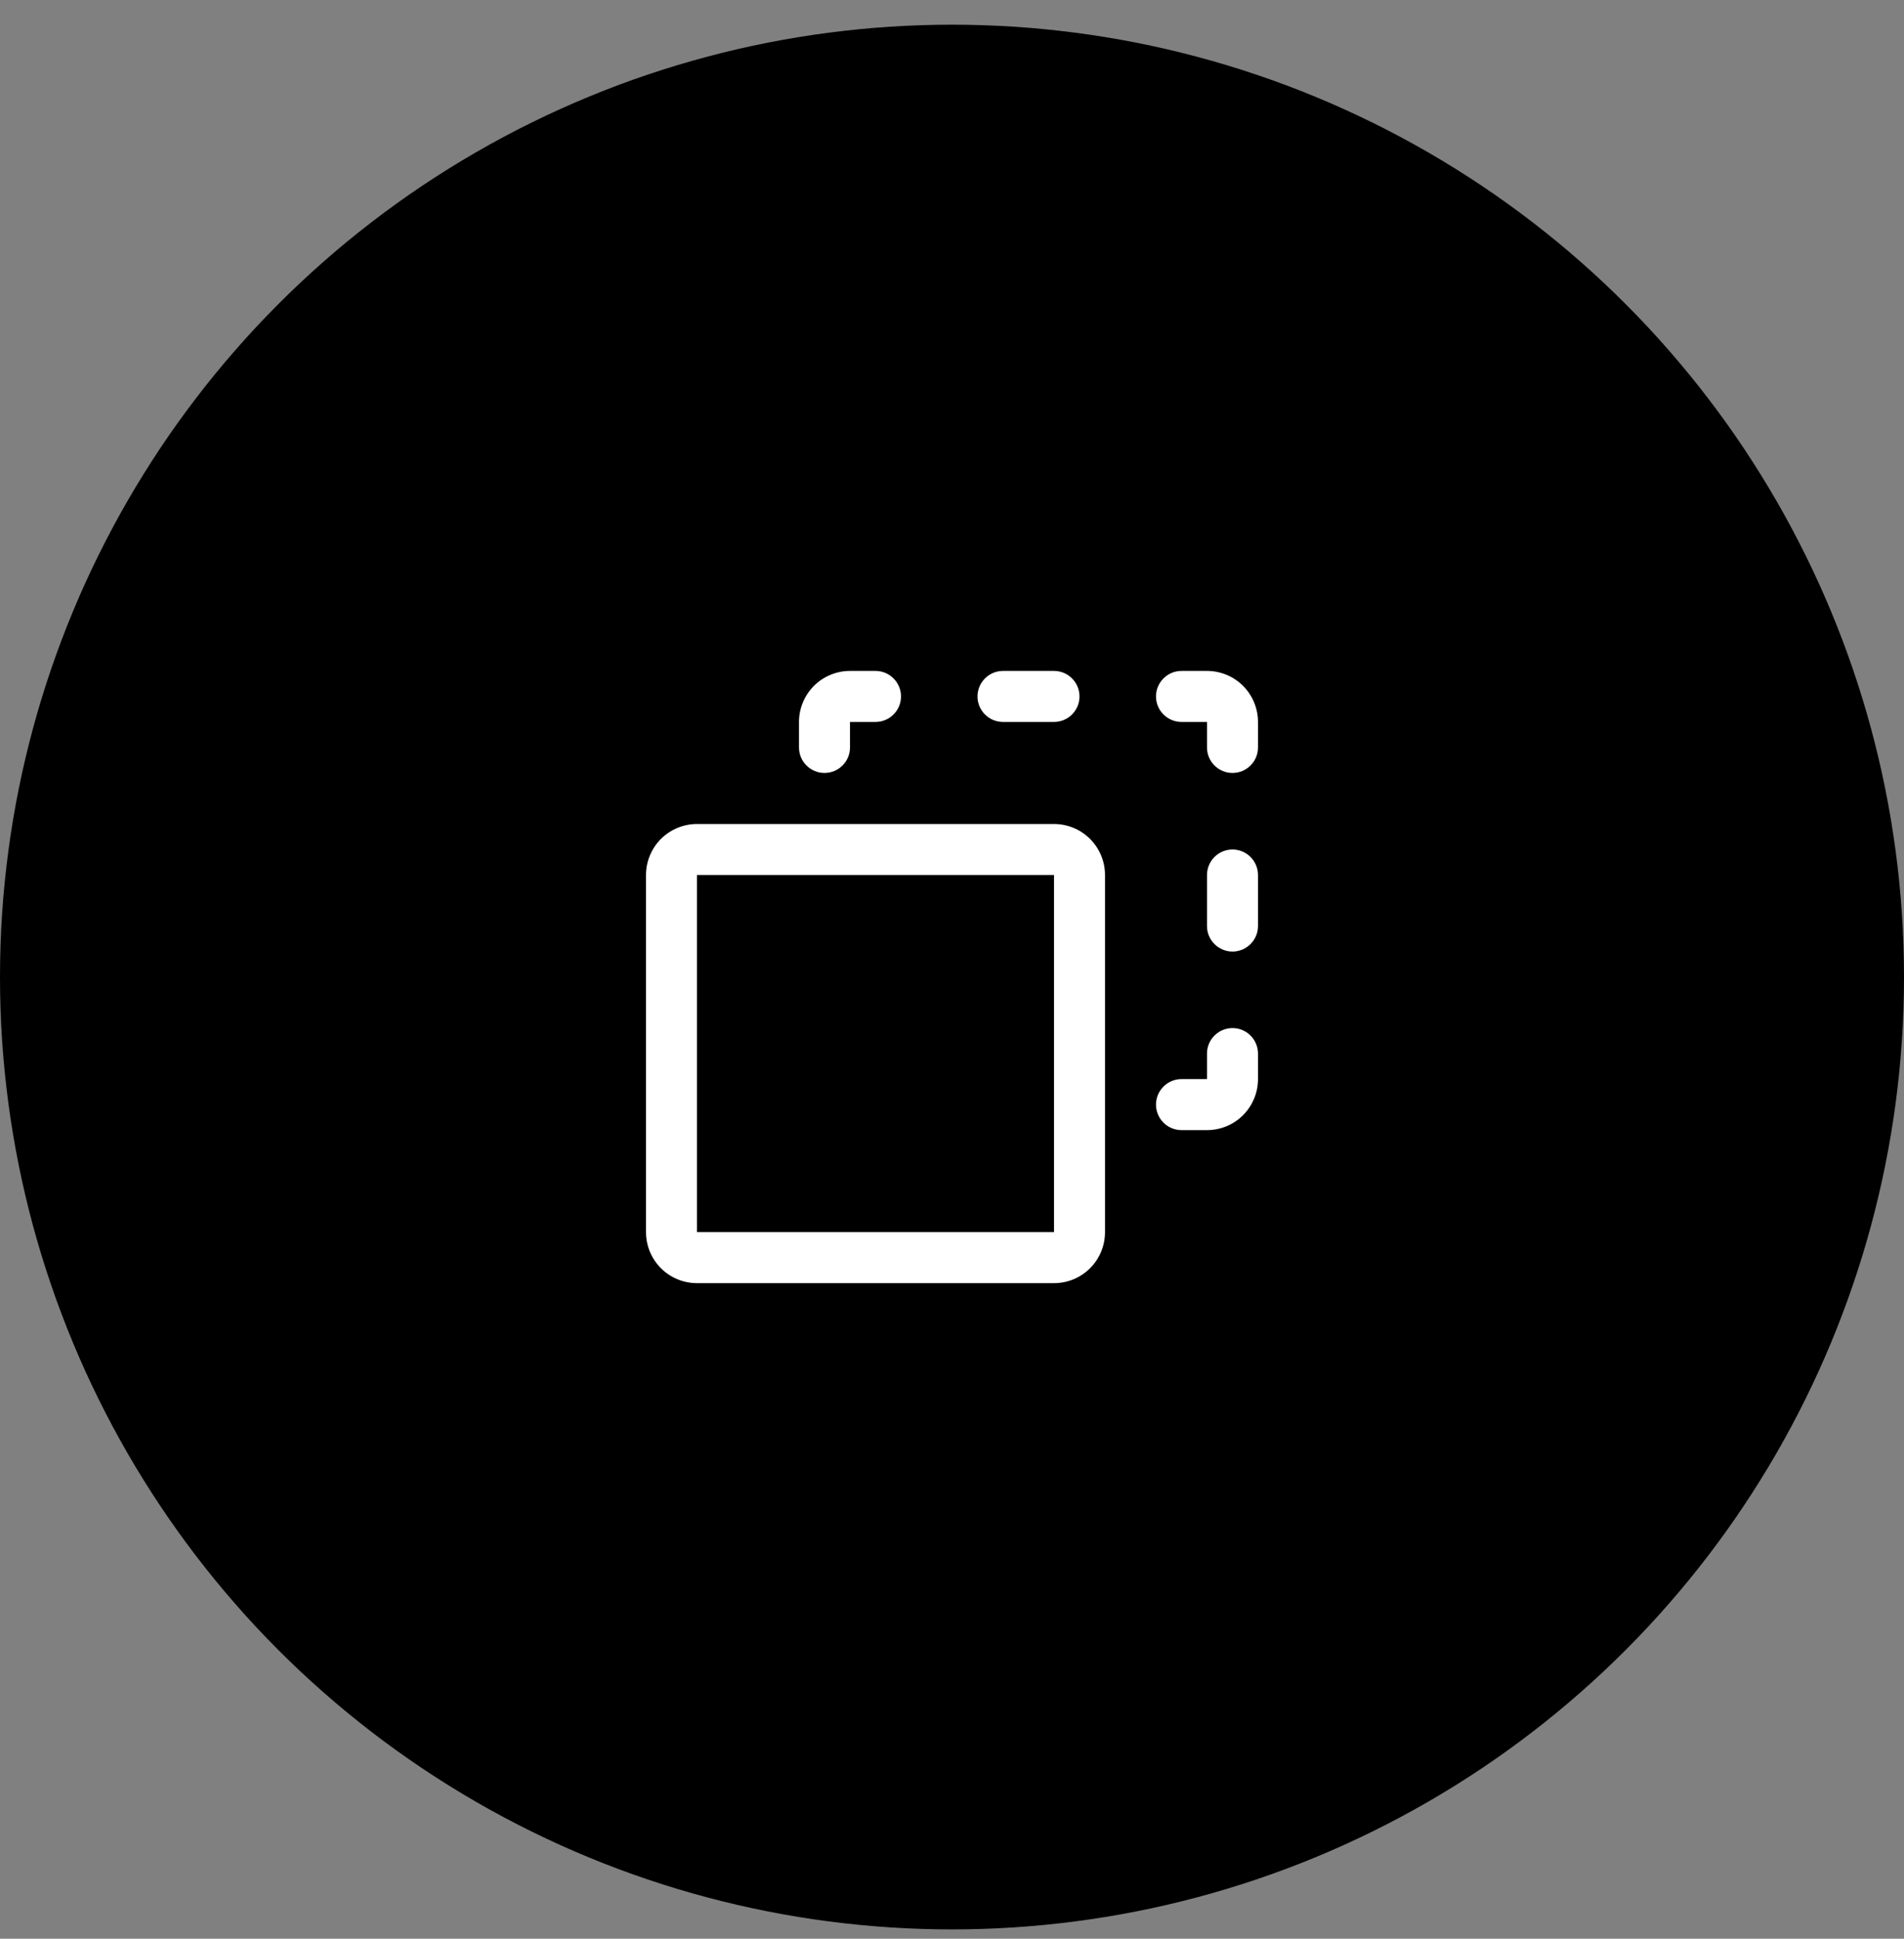 <svg xmlns="http://www.w3.org/2000/svg" fill="none" viewBox="0 0 56 57" height="57" width="56">
<rect x="0" y="0" width="56" height="57" fill="#808080" stroke="none"/>
<circle fill="black" r="28" cy="28.726" cx="28"></circle>
<path fill="white" d="M31 24.226H20.5C20.102 24.226 19.721 24.384 19.439 24.665C19.158 24.947 19 25.328 19 25.726V36.226C19 36.624 19.158 37.005 19.439 37.287C19.721 37.568 20.102 37.726 20.5 37.726H31C31.398 37.726 31.779 37.568 32.061 37.287C32.342 37.005 32.5 36.624 32.5 36.226V25.726C32.5 25.328 32.342 24.947 32.061 24.665C31.779 24.384 31.398 24.226 31 24.226ZM31 36.226H20.5V25.726H31V36.226ZM28.75 20.476C28.75 20.277 28.829 20.086 28.97 19.946C29.11 19.805 29.301 19.726 29.5 19.726H31C31.199 19.726 31.39 19.805 31.53 19.946C31.671 20.086 31.75 20.277 31.75 20.476C31.75 20.675 31.671 20.866 31.53 21.006C31.39 21.147 31.199 21.226 31 21.226H29.5C29.301 21.226 29.11 21.147 28.97 21.006C28.829 20.866 28.75 20.675 28.75 20.476ZM37 21.226V21.976C37 22.175 36.921 22.366 36.78 22.506C36.64 22.647 36.449 22.726 36.25 22.726C36.051 22.726 35.86 22.647 35.72 22.506C35.579 22.366 35.5 22.175 35.5 21.976V21.226H34.75C34.551 21.226 34.36 21.147 34.22 21.006C34.079 20.866 34 20.675 34 20.476C34 20.277 34.079 20.086 34.22 19.946C34.36 19.805 34.551 19.726 34.75 19.726H35.5C35.898 19.726 36.279 19.884 36.561 20.165C36.842 20.447 37 20.828 37 21.226ZM37 25.726V27.226C37 27.425 36.921 27.616 36.78 27.756C36.64 27.897 36.449 27.976 36.25 27.976C36.051 27.976 35.86 27.897 35.72 27.756C35.579 27.616 35.5 27.425 35.5 27.226V25.726C35.5 25.527 35.579 25.336 35.72 25.196C35.86 25.055 36.051 24.976 36.25 24.976C36.449 24.976 36.64 25.055 36.78 25.196C36.921 25.336 37 25.527 37 25.726ZM37 30.976V31.726C37 32.124 36.842 32.505 36.561 32.787C36.279 33.068 35.898 33.226 35.5 33.226H34.75C34.551 33.226 34.36 33.147 34.22 33.006C34.079 32.866 34 32.675 34 32.476C34 32.277 34.079 32.086 34.22 31.946C34.36 31.805 34.551 31.726 34.75 31.726H35.5V30.976C35.5 30.777 35.579 30.586 35.72 30.446C35.86 30.305 36.051 30.226 36.25 30.226C36.449 30.226 36.64 30.305 36.78 30.446C36.921 30.586 37 30.777 37 30.976ZM23.5 21.976V21.226C23.5 20.828 23.658 20.447 23.939 20.165C24.221 19.884 24.602 19.726 25 19.726H25.75C25.949 19.726 26.14 19.805 26.28 19.946C26.421 20.086 26.5 20.277 26.5 20.476C26.5 20.675 26.421 20.866 26.28 21.006C26.14 21.147 25.949 21.226 25.75 21.226H25V21.976C25 22.175 24.921 22.366 24.78 22.506C24.64 22.647 24.449 22.726 24.25 22.726C24.051 22.726 23.86 22.647 23.72 22.506C23.579 22.366 23.5 22.175 23.5 21.976Z"></path>
</svg>

